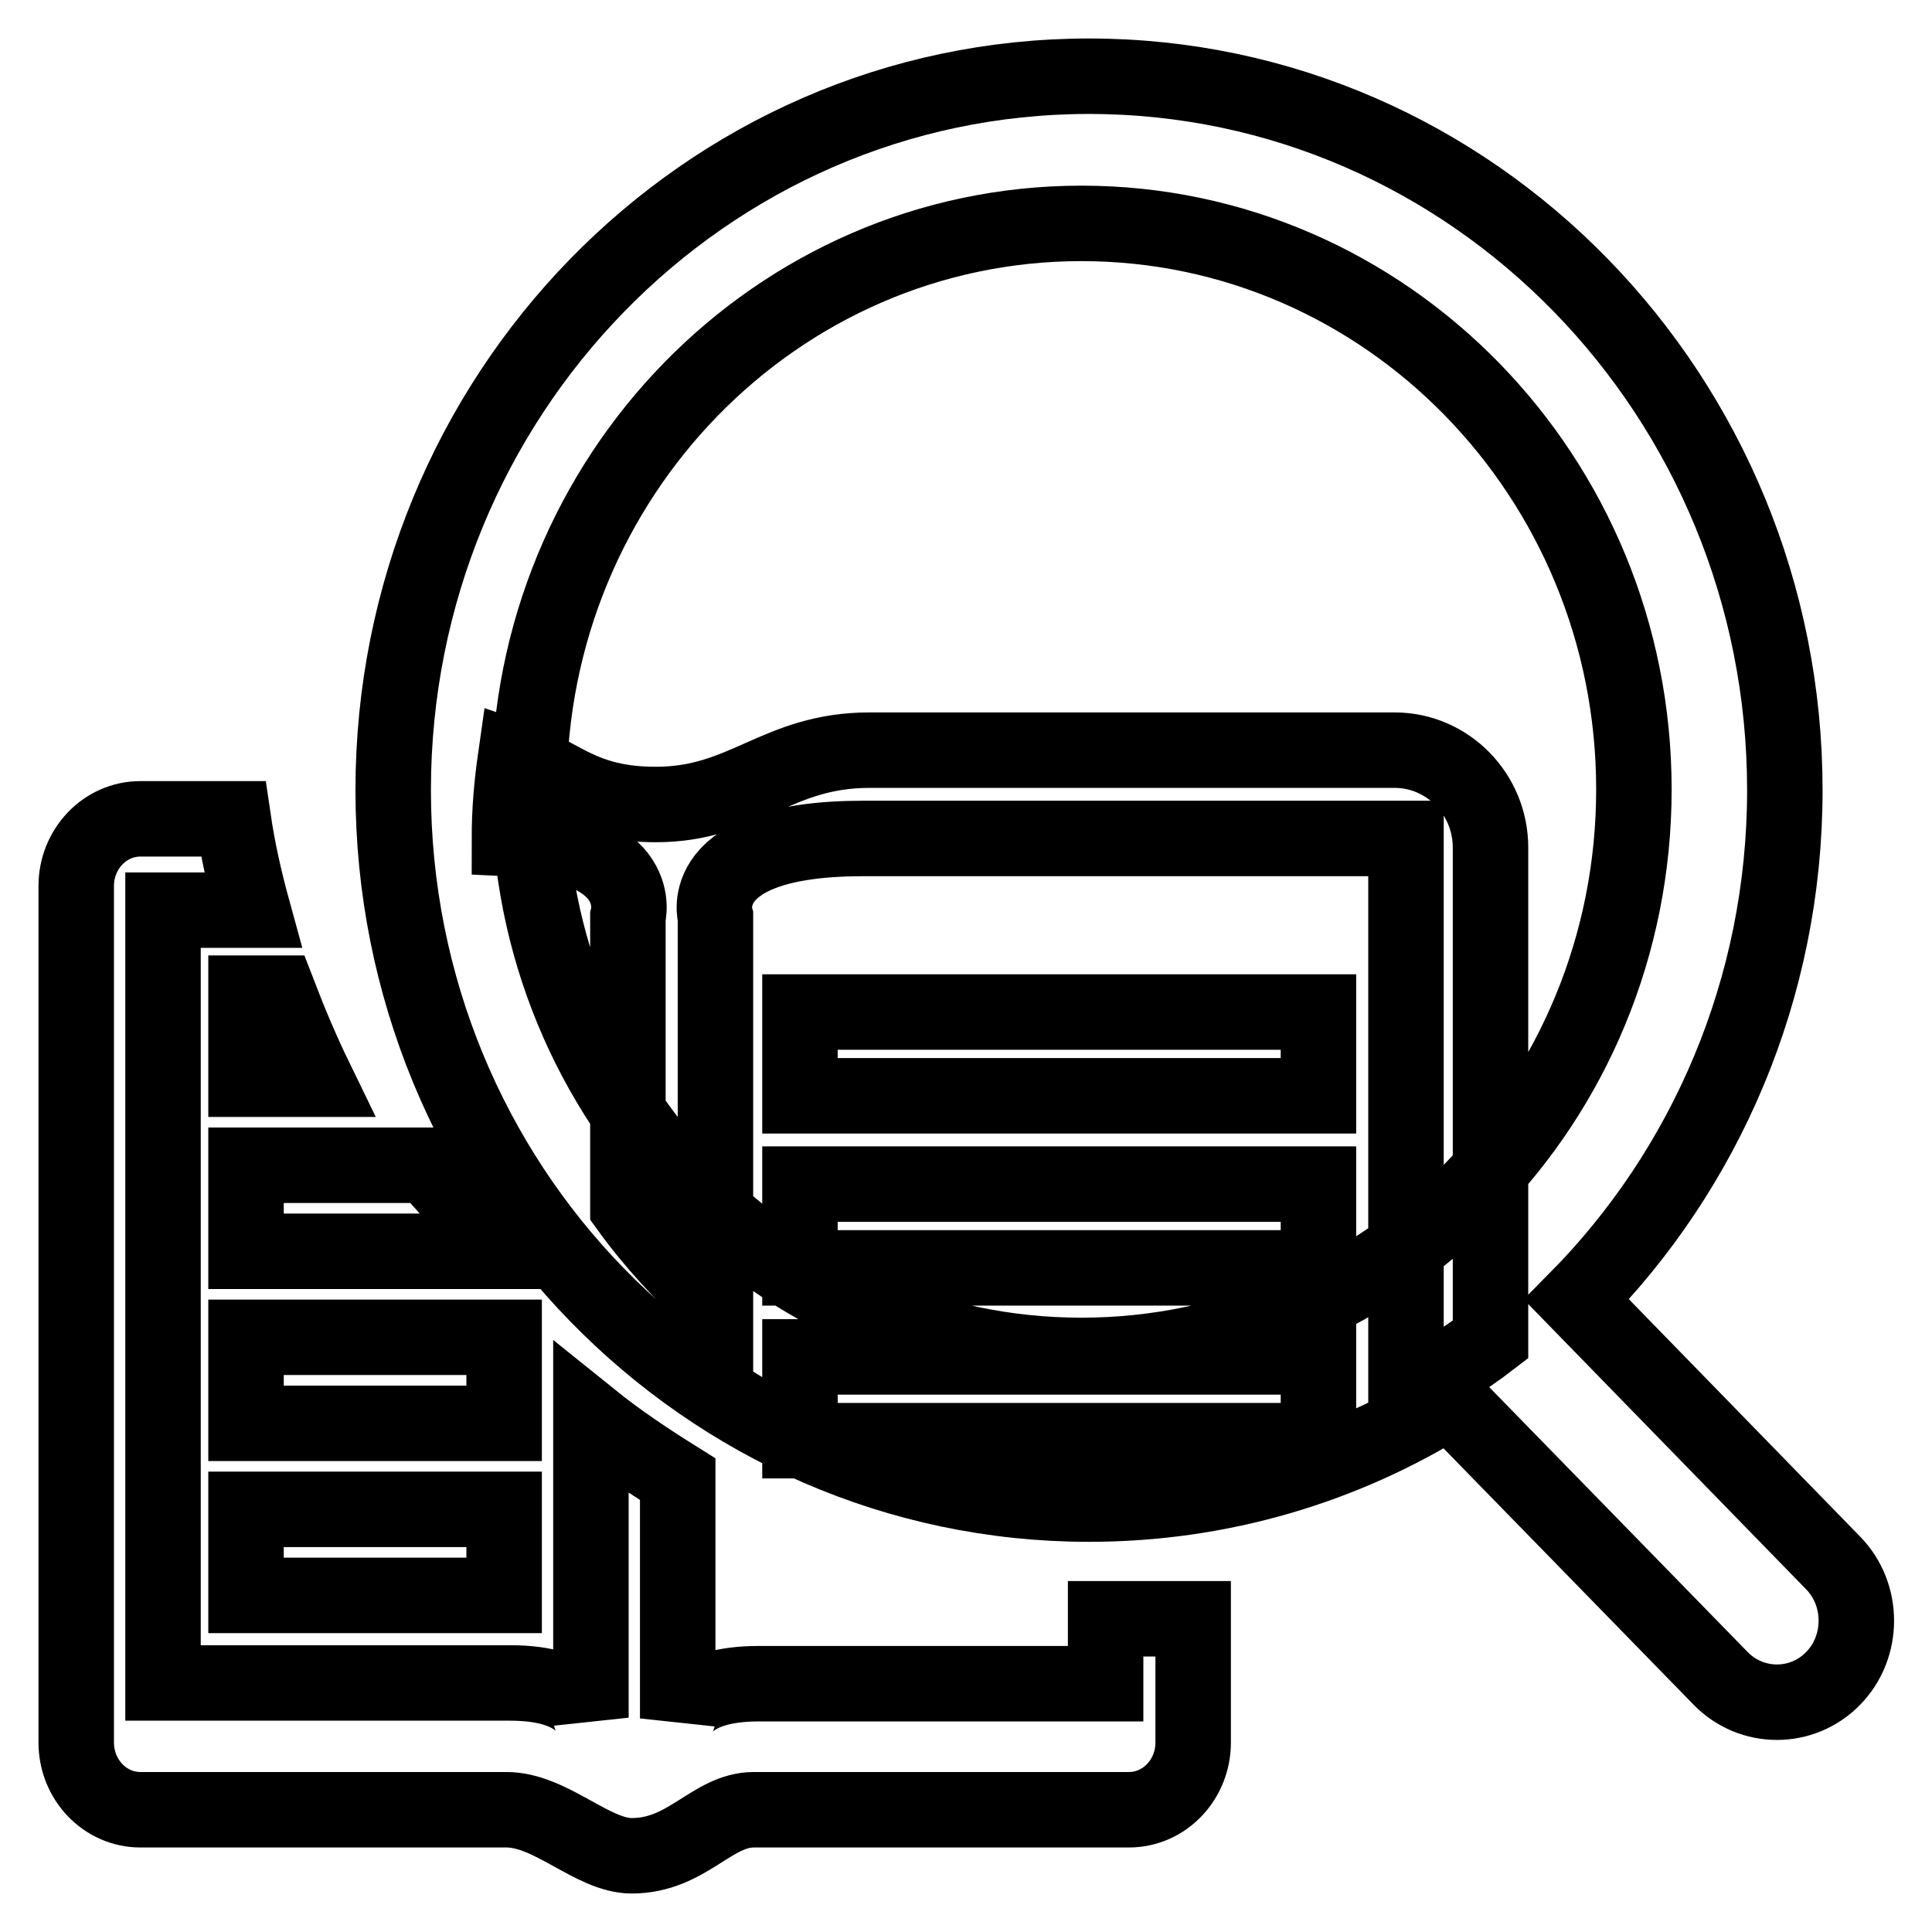 <?xml version="1.0" encoding="utf-8"?>
<!-- Svg Vector Icons : http://www.onlinewebfonts.com/icon -->
<!DOCTYPE svg PUBLIC "-//W3C//DTD SVG 1.1//EN" "http://www.w3.org/Graphics/SVG/1.1/DTD/svg11.dtd">
<svg version="1.1" xmlns="http://www.w3.org/2000/svg" xmlns:xlink="http://www.w3.org/1999/xlink" x="0px" y="0px" viewBox="0 0 256 256" enable-background="new 0 0 256 256" xml:space="preserve">
<g> <path stroke-width="10" fill-opacity="0" stroke="#000000"  d="M106,145.2l68.7,0l0-11.1l-68.7,0L106,145.2z M106,168l68.7,0l0-11.1l-68.7,0L106,168z M184.8,99.4 c0,0-36.2,0-69.6,0c-12.3,0-16.5,7.2-28.3,7.2c-9.9,0-12.7-4.1-18.6-6.1c-0.5,3.5-0.8,7-0.8,10.6c18.4,0.8,15.7,10.4,15.7,10.4V160 c3.4,4.7,7.3,8.9,11.6,12.8v-51.3c0,0-3.1-10.4,19.6-10.4c22.7,0,71.9,0,71.9,0v73.4c3.9-2,7.7-4.3,11.2-7v-65.2 C197.5,105.2,191.8,99.4,184.8,99.4z M106,190.9l68.7,0l0-11.1l-68.7,0L106,190.9z M32.6,154.4l0,11.4l34.2,0l-10.2-11.4 L32.6,154.4z M32.6,177.2l0,11.4l34.2,0l0-11.4L32.6,177.2z M32.6,143l9.2,0c-1.8-3.7-3.4-7.5-4.9-11.4l-4.3,0L32.6,143z  M146.5,214.5v8.6c0,0-36.3,0-46,0c-9.7,0-10.7,4.6-10.7,4.6V196c-4-2.5-7.9-5.1-11.5-8v39.6c0,0-1-4.6-10.7-4.6c-9.7,0-46,0-46,0 V120.6c0,0,5,0,11.9,0c-1.1-4-2-8-2.6-12.1c-7.3,0-12.3,0-12.3,0c-4.7,0-8.5,4-8.5,8.9v113.5c0,4.9,3.8,8.9,8.5,8.9 c0,0,28.2,0,48.5,0c5.9,0,11.4,6.1,16.6,6.1c7.4,0,10.6-6.1,16.2-6.1c20.9,0,49.7,0,49.7,0c4.7,0,8.5-4,8.5-8.9v-16.4 C157.5,214.5,146.5,214.5,146.5,214.5z M32.6,211.4l34.2,0l0-11.4l-34.2,0L32.6,211.4z M242.9,207.1l-34-34.9 c17-17.2,27.6-41.1,27.6-67.5c0-52.2-41.3-94.6-92.2-94.6c-50.9,0-92.2,42.4-92.2,94.6c0,52.2,41.3,94.6,92.2,94.6 c17.5,0,33.9-5,47.8-13.7l35.9,36.8c4.1,4.2,10.8,4.2,14.9,0C247,218.2,247,211.3,242.9,207.1z M143.3,179.6 c-40.4,0-73.2-33.6-73.2-75c0-41.4,32.8-75,73.2-75s73.2,33.6,73.2,75C216.5,146.1,183.7,179.6,143.3,179.6z"/></g>
</svg>